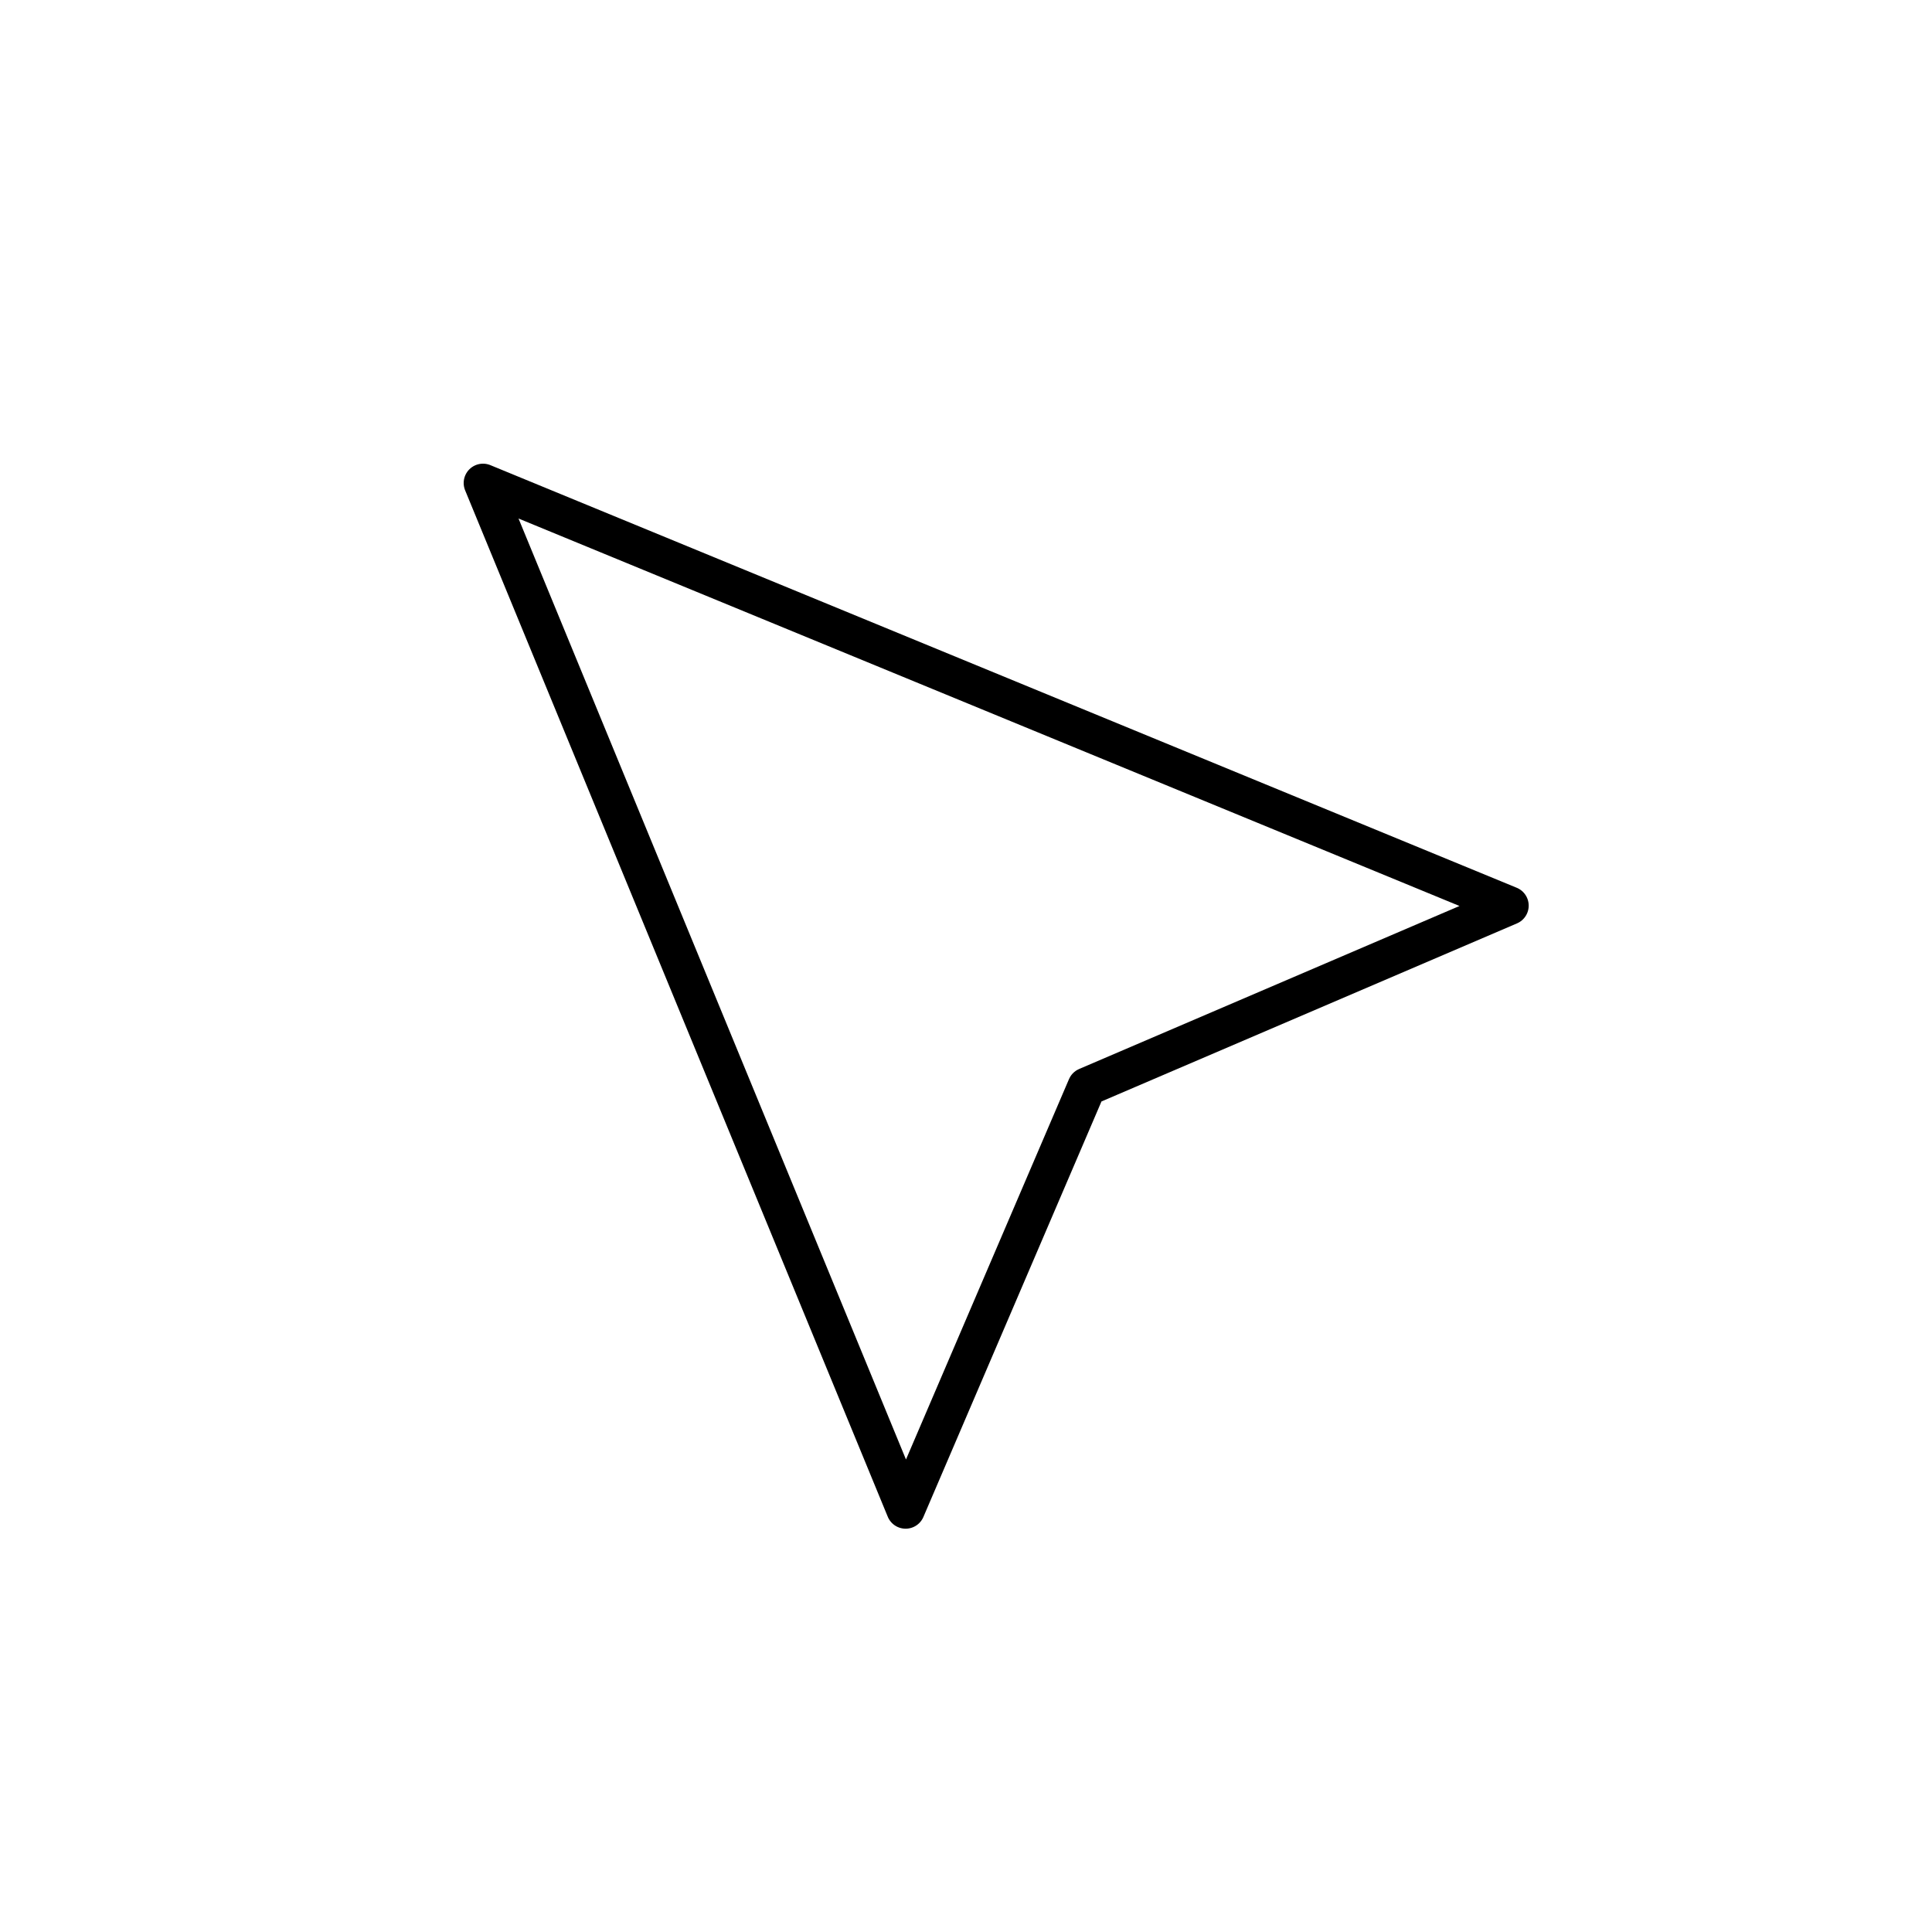 <?xml version="1.0" encoding="UTF-8"?>
<svg id="schwarz" xmlns="http://www.w3.org/2000/svg" viewBox="0 0 1000 1000">
  <defs>
    <style>
      .cls-1 {
        fill: none;
        stroke: #000;
        stroke-linecap: round;
        stroke-linejoin: round;
        stroke-width: 20px;
      }
    </style>
  </defs>
  <polygon class="cls-1" points="250 250 468.75 781.25 562.5 562.5 781.25 468.75 250 250"/>
</svg>